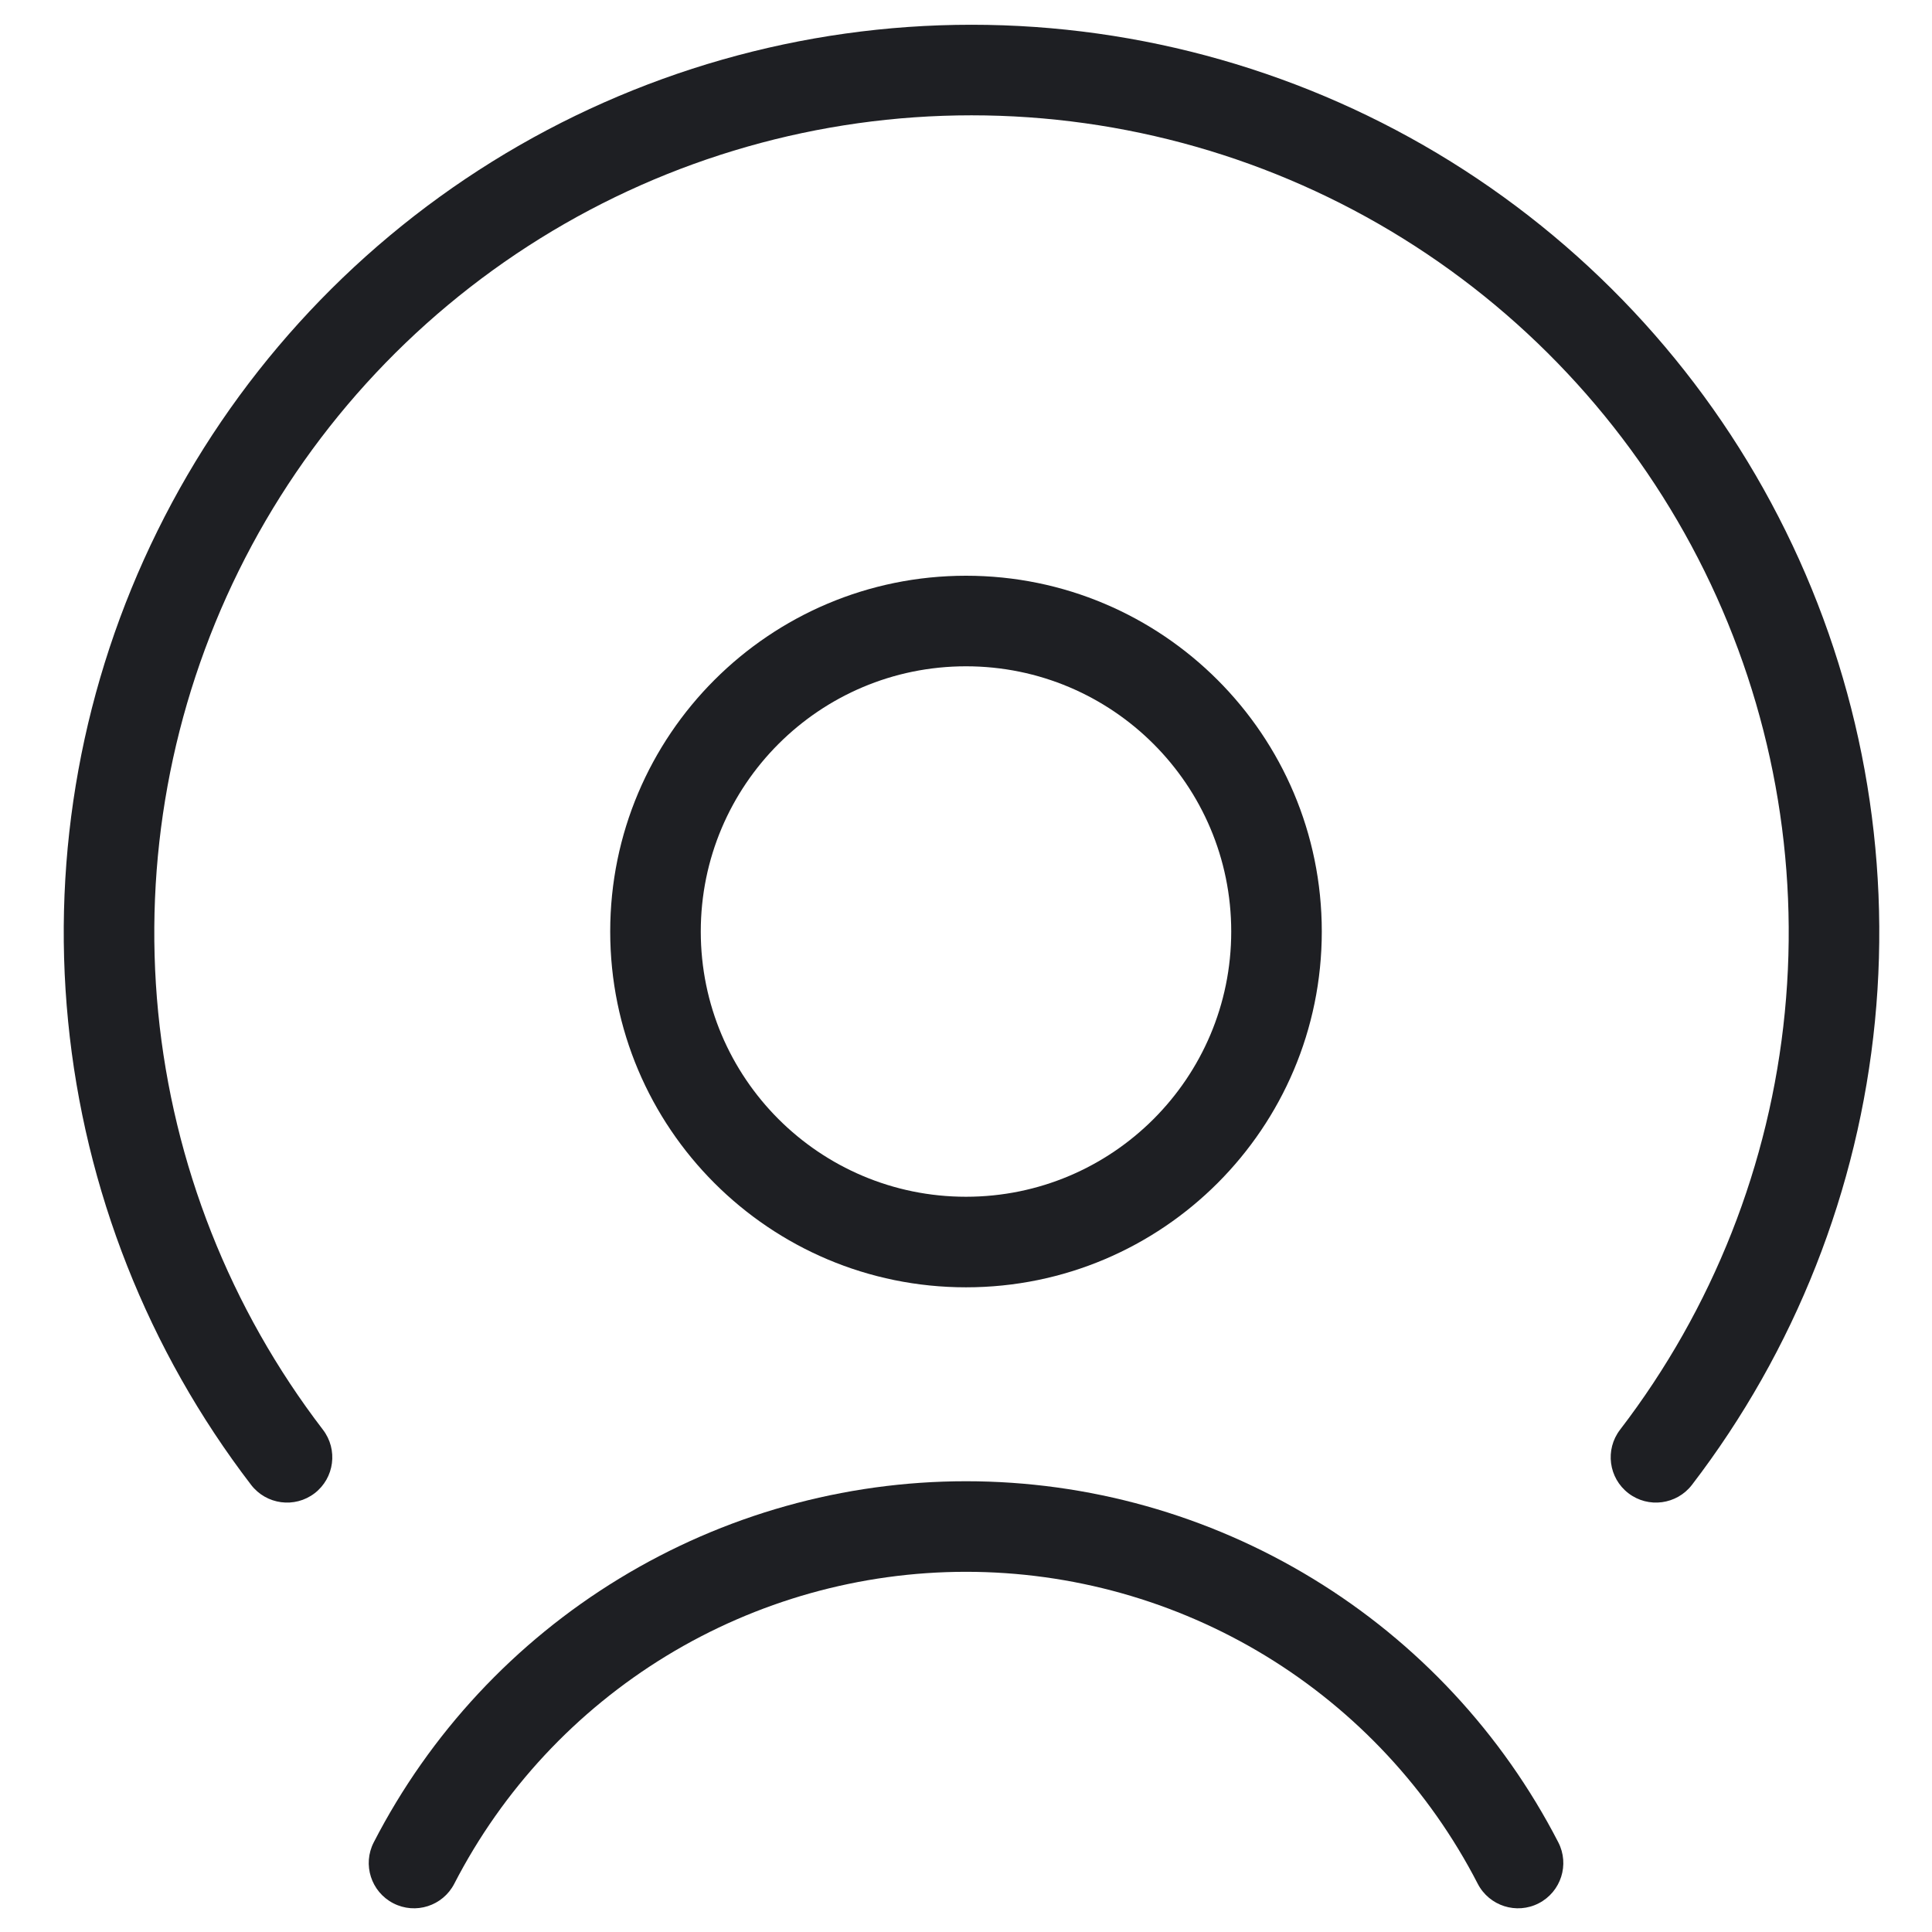 <svg width="32" height="32" viewBox="0 0 32 32" fill="none" xmlns="http://www.w3.org/2000/svg">
<path fill-rule="evenodd" clip-rule="evenodd" d="M16 11.036C13.574 11.036 11.607 13.003 11.607 15.429C11.607 17.855 13.574 19.822 16 19.822C18.426 19.822 20.393 17.855 20.393 15.429C20.393 13.003 18.426 11.036 16 11.036ZM10.107 15.429C10.107 12.175 12.746 9.536 16 9.536C19.255 9.536 21.893 12.175 21.893 15.429C21.893 18.683 19.255 21.322 16 21.322C12.746 21.322 10.107 18.683 10.107 15.429Z" fill="#1E1F23"/>
<path fill-rule="evenodd" clip-rule="evenodd" d="M10.256 26.147C11.986 25.092 13.974 24.534 16 24.534C18.027 24.534 20.014 25.092 21.744 26.147C23.475 27.201 24.881 28.712 25.81 30.514C26 30.882 25.855 31.334 25.487 31.524C25.119 31.714 24.666 31.569 24.476 31.201C23.674 29.644 22.459 28.339 20.964 27.427C19.468 26.516 17.751 26.034 16 26.034C14.249 26.034 12.532 26.516 11.037 27.427C9.542 28.339 8.326 29.644 7.524 31.201C7.334 31.569 6.882 31.714 6.514 31.524C6.146 31.334 6.001 30.882 6.191 30.514C7.119 28.712 8.526 27.201 10.256 26.147Z" fill="#1E1F23"/>
<path fill-rule="evenodd" clip-rule="evenodd" d="M8.153 2.676C10.536 1.195 13.286 0.41 16.091 0.41C18.897 0.41 21.647 1.195 24.03 2.676C26.413 4.158 28.334 6.276 29.575 8.793C30.817 11.309 31.329 14.122 31.055 16.915C30.781 19.707 29.731 22.367 28.024 24.594C27.772 24.922 27.301 24.985 26.972 24.733C26.643 24.481 26.581 24.01 26.833 23.681C28.37 21.677 29.316 19.282 29.562 16.768C29.809 14.254 29.348 11.721 28.23 9.456C27.112 7.191 25.383 5.284 23.238 3.95C21.093 2.616 18.617 1.91 16.091 1.91C13.566 1.91 11.09 2.616 8.945 3.95C6.8 5.284 5.07 7.191 3.953 9.456C2.835 11.721 2.374 14.254 2.62 16.768C2.867 19.282 3.813 21.677 5.349 23.681C5.601 24.01 5.539 24.481 5.211 24.733C4.882 24.985 4.411 24.922 4.159 24.594C2.452 22.367 1.402 19.707 1.128 16.915C0.853 14.122 1.366 11.309 2.608 8.793C3.849 6.276 5.77 4.158 8.153 2.676Z" fill="#1E1F23"/>
</svg>
